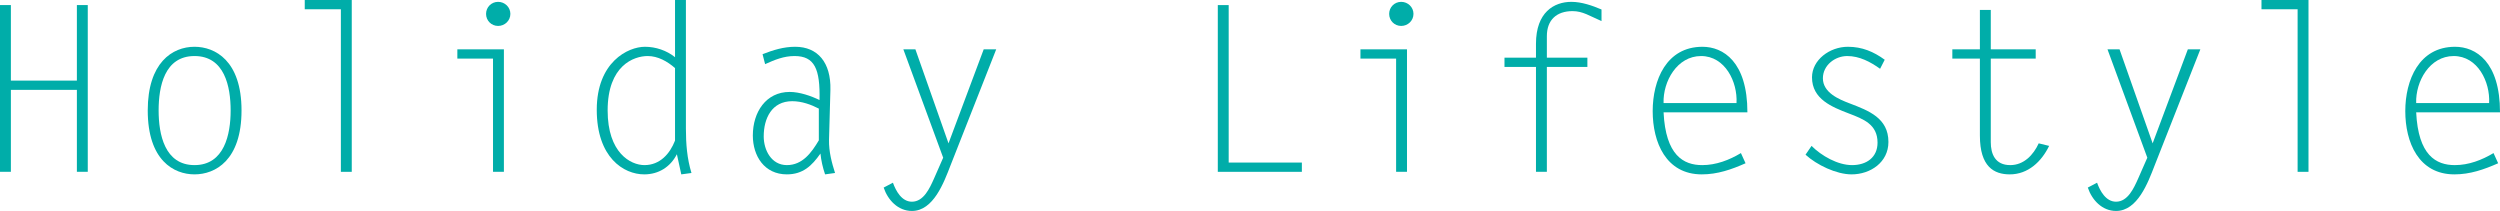 <?xml version="1.0" encoding="UTF-8"?><svg id="_レイヤー_2" xmlns="http://www.w3.org/2000/svg" viewBox="0 0 1079.59 91.11"><defs><style>.cls-1{fill:#00ada9;stroke-width:0px;}</style></defs><g id="_テキスト"><path class="cls-1" d="m4.7,34.8h28.5V2.2h4.7v72h-4.7v-35.4H4.7v35.4H0V2.2h4.7v32.6Z"/><path class="cls-1" d="m63.8,47.7c0-20.6,10.6-27.5,20.2-27.5,8.8,0,20.3,5.9,20.3,27.5s-11.4,27.6-20.3,27.6-20.2-6-20.2-27.6Zm35.8,0c0-10.3-2.6-23.5-15.6-23.5s-15.5,13.2-15.5,23.5,2.6,23.6,15.5,23.6,15.6-13.3,15.6-23.6Z"/><path class="cls-1" d="m147.2,4h-15.6V0h20.3v74.2h-4.7V4Z"/><path class="cls-1" d="m212.9,25.3h-15.4v-4h20.1v52.9h-4.7V25.3Zm7.5-19.3c0,2.9-2.4,5.2-5.3,5.2s-5.2-2.3-5.2-5.2,2.3-5.2,5.2-5.2,5.3,2.3,5.3,5.2Z"/><path class="cls-1" d="m296.2,55.6c0,6.5.5,12.9,2.4,19.1l-4.4.6-1.9-8.7c-2.8,5.5-7.9,8.7-14.1,8.7-8.9,0-20.5-7.3-20.5-27.9s13.5-27.2,20.8-27.2c4.7,0,9.4,1.6,13,4.5V0h4.7v55.6Zm-4.7-26.2c-3.3-2.9-7.4-5.2-11.8-5.2-6,0-17.3,4.1-17.3,23.5,0,18.3,9.9,23.6,15.9,23.6,6.7,0,11-4.9,13.2-10.6v-31.3Z"/><path class="cls-1" d="m356.3,75.3c-1-2.9-1.7-6-2-9-3.7,5.3-7.6,9-14.5,9-9.7,0-14.7-7.9-14.7-16.8,0-10.1,5.7-18.8,15.9-18.8,4.3,0,9.2,1.7,12.9,3.5.3-13.4-2.1-19-10.8-19-4.6,0-8.5,1.6-12.7,3.5l-1.1-4.3c4.6-1.8,9.1-3.2,14.1-3.2,9.7,0,15.5,6.8,15.2,18.6l-.6,21.6c-.1,5.1,1.2,9.9,2.6,14.3l-4.3.6Zm-2.7-28.4c-3.3-1.7-7.3-3.2-11.5-3.2-8.8,0-12.3,7.4-12.3,15.2,0,5.9,3.3,12.4,10,12.4s10.6-5.3,13.8-10.7v-13.7Z"/><path class="cls-1" d="m430.2,21.3l-19.8,50.3c-2.8,7.2-7.3,19.5-16.6,19.5-6,0-10.4-4.7-12.2-10.1l4-2.1c1.3,3.6,3.8,8.2,8.2,8.2,5.1,0,7.7-5.9,9.5-9.9l4-9.1-17.2-46.8h5.2l14.3,40.6,15.2-40.6h5.4Z"/><path class="cls-1" d="m530.59,70.2h31.6v4h-36.3V2.2h4.7v68Z"/><path class="cls-1" d="m602.89,25.3h-15.4v-4h20.1v52.9h-4.7V25.3Zm7.5-19.3c0,2.9-2.4,5.2-5.3,5.2s-5.2-2.3-5.2-5.2,2.3-5.2,5.2-5.2,5.3,2.3,5.3,5.2Z"/><path class="cls-1" d="m691.59,9.1c-5.1-2.2-8.1-4.3-12.5-4.3-6.9,0-11.1,3.8-11.1,10.8v9.3h17.5v4h-17.5v45.3h-4.7V28.9h-13.6v-4h13.6v-6c0-13.6,7.8-18.1,15.3-18.1,4.4,0,9,1.6,13,3.3v5Z"/><path class="cls-1" d="m753.79,70.5c-6.1,2.7-12.1,4.8-18.9,4.8-15.5,0-21.2-13.9-21.2-27.3s5.9-27.8,21.5-27.8c8.9,0,19.4,6.4,19.4,28.3h-36.2c.9,18.6,8.6,22.8,16.7,22.8,6,0,11.7-2.2,16.7-5.2l2,4.4Zm-3.9-26c.5-9.1-4.9-20.3-15.3-20.3s-16.5,11-16.2,20.3h31.5Z"/><path class="cls-1" d="m811.89,29.7c-4.2-3-8.9-5.5-14.2-5.5s-10.5,4-10.5,9.6c0,6.2,6.9,9.1,11.7,10.9,8.1,3.1,16.6,6.3,16.6,16.6,0,8.8-7.8,14-15.9,14-6.6,0-15.1-4.1-19.9-8.5l2.6-3.8c4.3,4.3,11.3,8.3,17.5,8.3s11-3.3,11-9.7c0-7.9-6.1-10.2-12.4-12.6-7.3-2.8-15.9-6.2-15.9-15.6,0-7.5,7.6-13.2,15.5-13.2,6.1,0,11.1,2.1,15.9,5.6l-2,3.9Z"/><path class="cls-1" d="m879.09,25.3h-19.4v36.1c0,5.1,1.9,9.9,8.4,9.9,5.9,0,10-4.4,12.3-9.4l4.5,1.1c-3.3,6.8-9.1,12.3-17,12.3-6.8,0-12.9-3.3-12.9-16.7V25.3h-11.9v-4h11.9V4.3h4.7v17h19.4v4Z"/><path class="cls-1" d="m950.19,21.3l-19.8,50.3c-2.8,7.2-7.3,19.5-16.6,19.5-6,0-10.4-4.7-12.2-10.1l4-2.1c1.3,3.6,3.8,8.2,8.2,8.2,5.1,0,7.7-5.9,9.5-9.9l4-9.1-17.2-46.8h5.2l14.3,40.6,15.2-40.6h5.4Z"/><path class="cls-1" d="m992.19,4h-15.6V0h20.3v74.2h-4.7V4Z"/><path class="cls-1" d="m1078.79,70.5c-6.1,2.7-12.1,4.8-18.9,4.8-15.5,0-21.2-13.9-21.2-27.3s5.9-27.8,21.5-27.8c8.9,0,19.4,6.4,19.4,28.3h-36.2c.9,18.6,8.6,22.8,16.7,22.8,6,0,11.7-2.2,16.7-5.2l2,4.4Zm-3.9-26c.5-9.1-4.9-20.3-15.3-20.3s-16.5,11-16.2,20.3h31.5Z"/></g></svg>